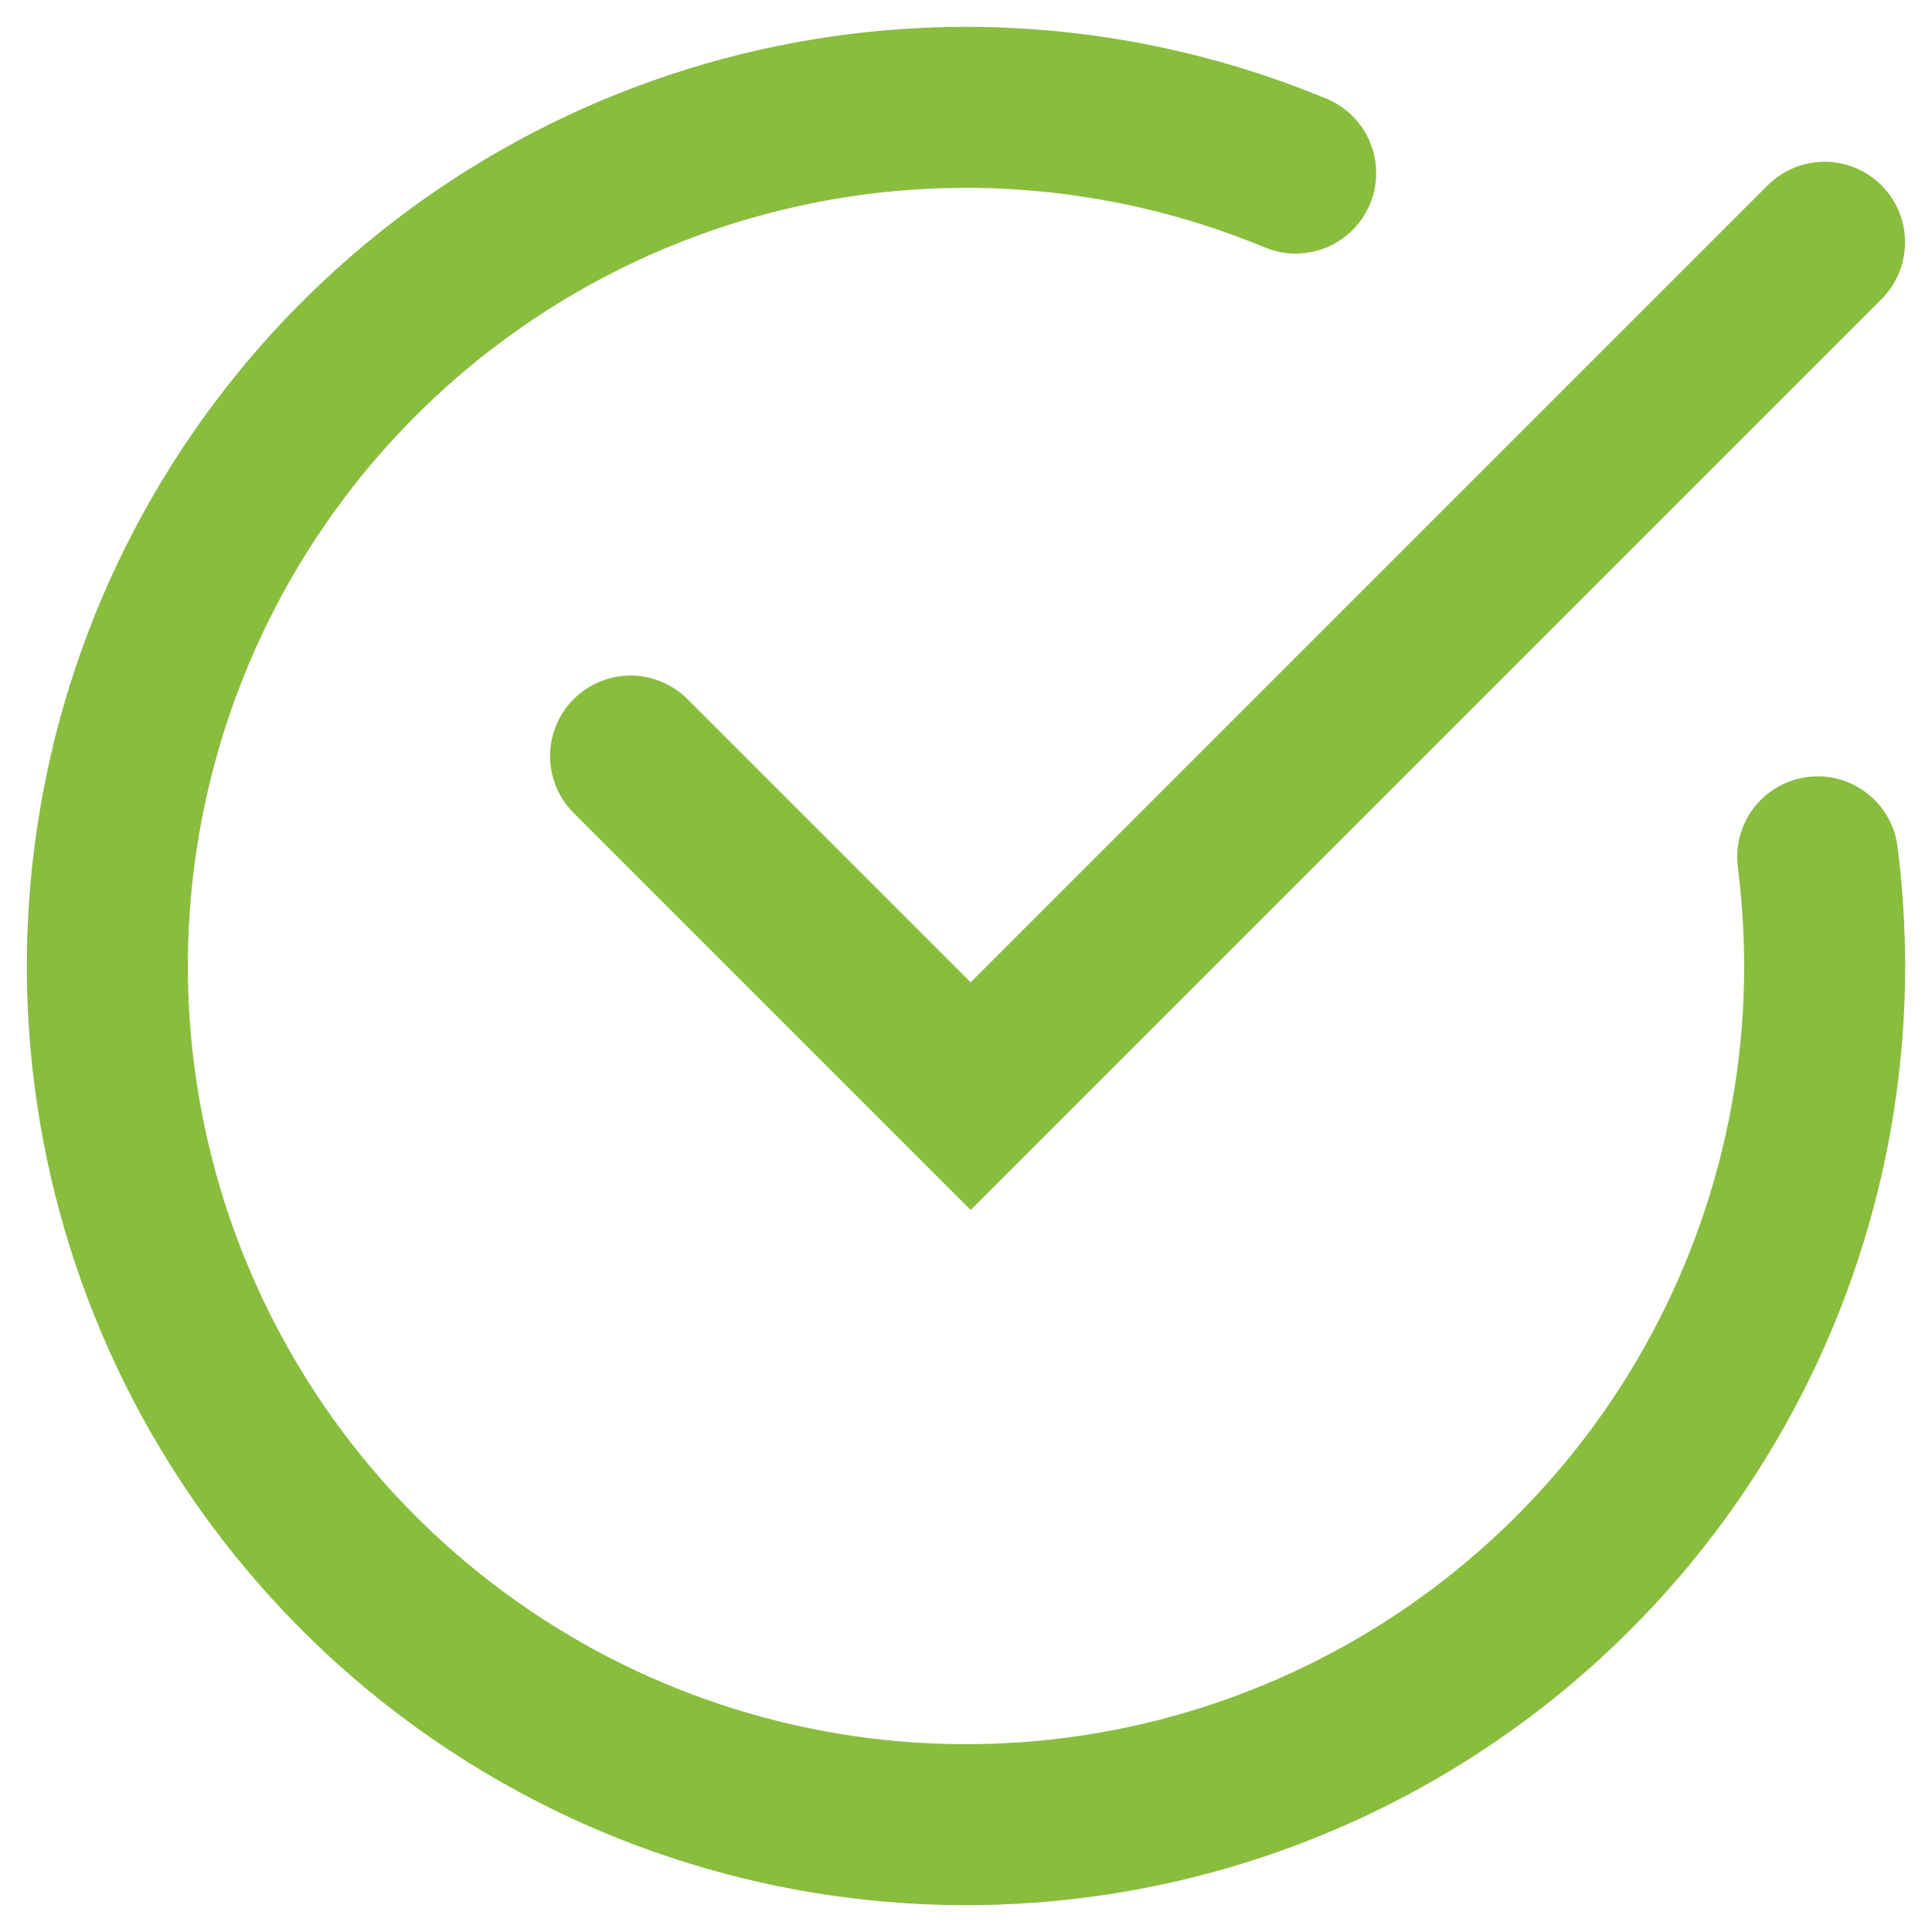 <svg width="36" height="36" viewBox="0 0 36 36" fill="none" xmlns="http://www.w3.org/2000/svg">
<path d="M11.75 14.088L18.087 20.425L33.998 4.514" stroke="#89BD3E" stroke-width="3" stroke-miterlimit="10" stroke-linecap="round"/>
<path d="M33.87 15.966C33.956 16.646 33.999 17.331 34 18.016C33.997 21.405 32.917 24.704 30.918 27.44C28.919 30.176 26.103 32.206 22.876 33.239C19.649 34.272 16.177 34.253 12.961 33.186C9.745 32.119 6.951 30.058 4.981 27.301C3.011 24.544 1.968 21.233 2.001 17.845C2.034 14.457 3.141 11.166 5.164 8.448C7.187 5.73 10.021 3.724 13.257 2.719C16.492 1.715 19.964 1.764 23.171 2.858C23.499 2.971 23.823 3.093 24.143 3.225" stroke="#89BD3E" stroke-width="3" stroke-miterlimit="10" stroke-linecap="round"/>
</svg>